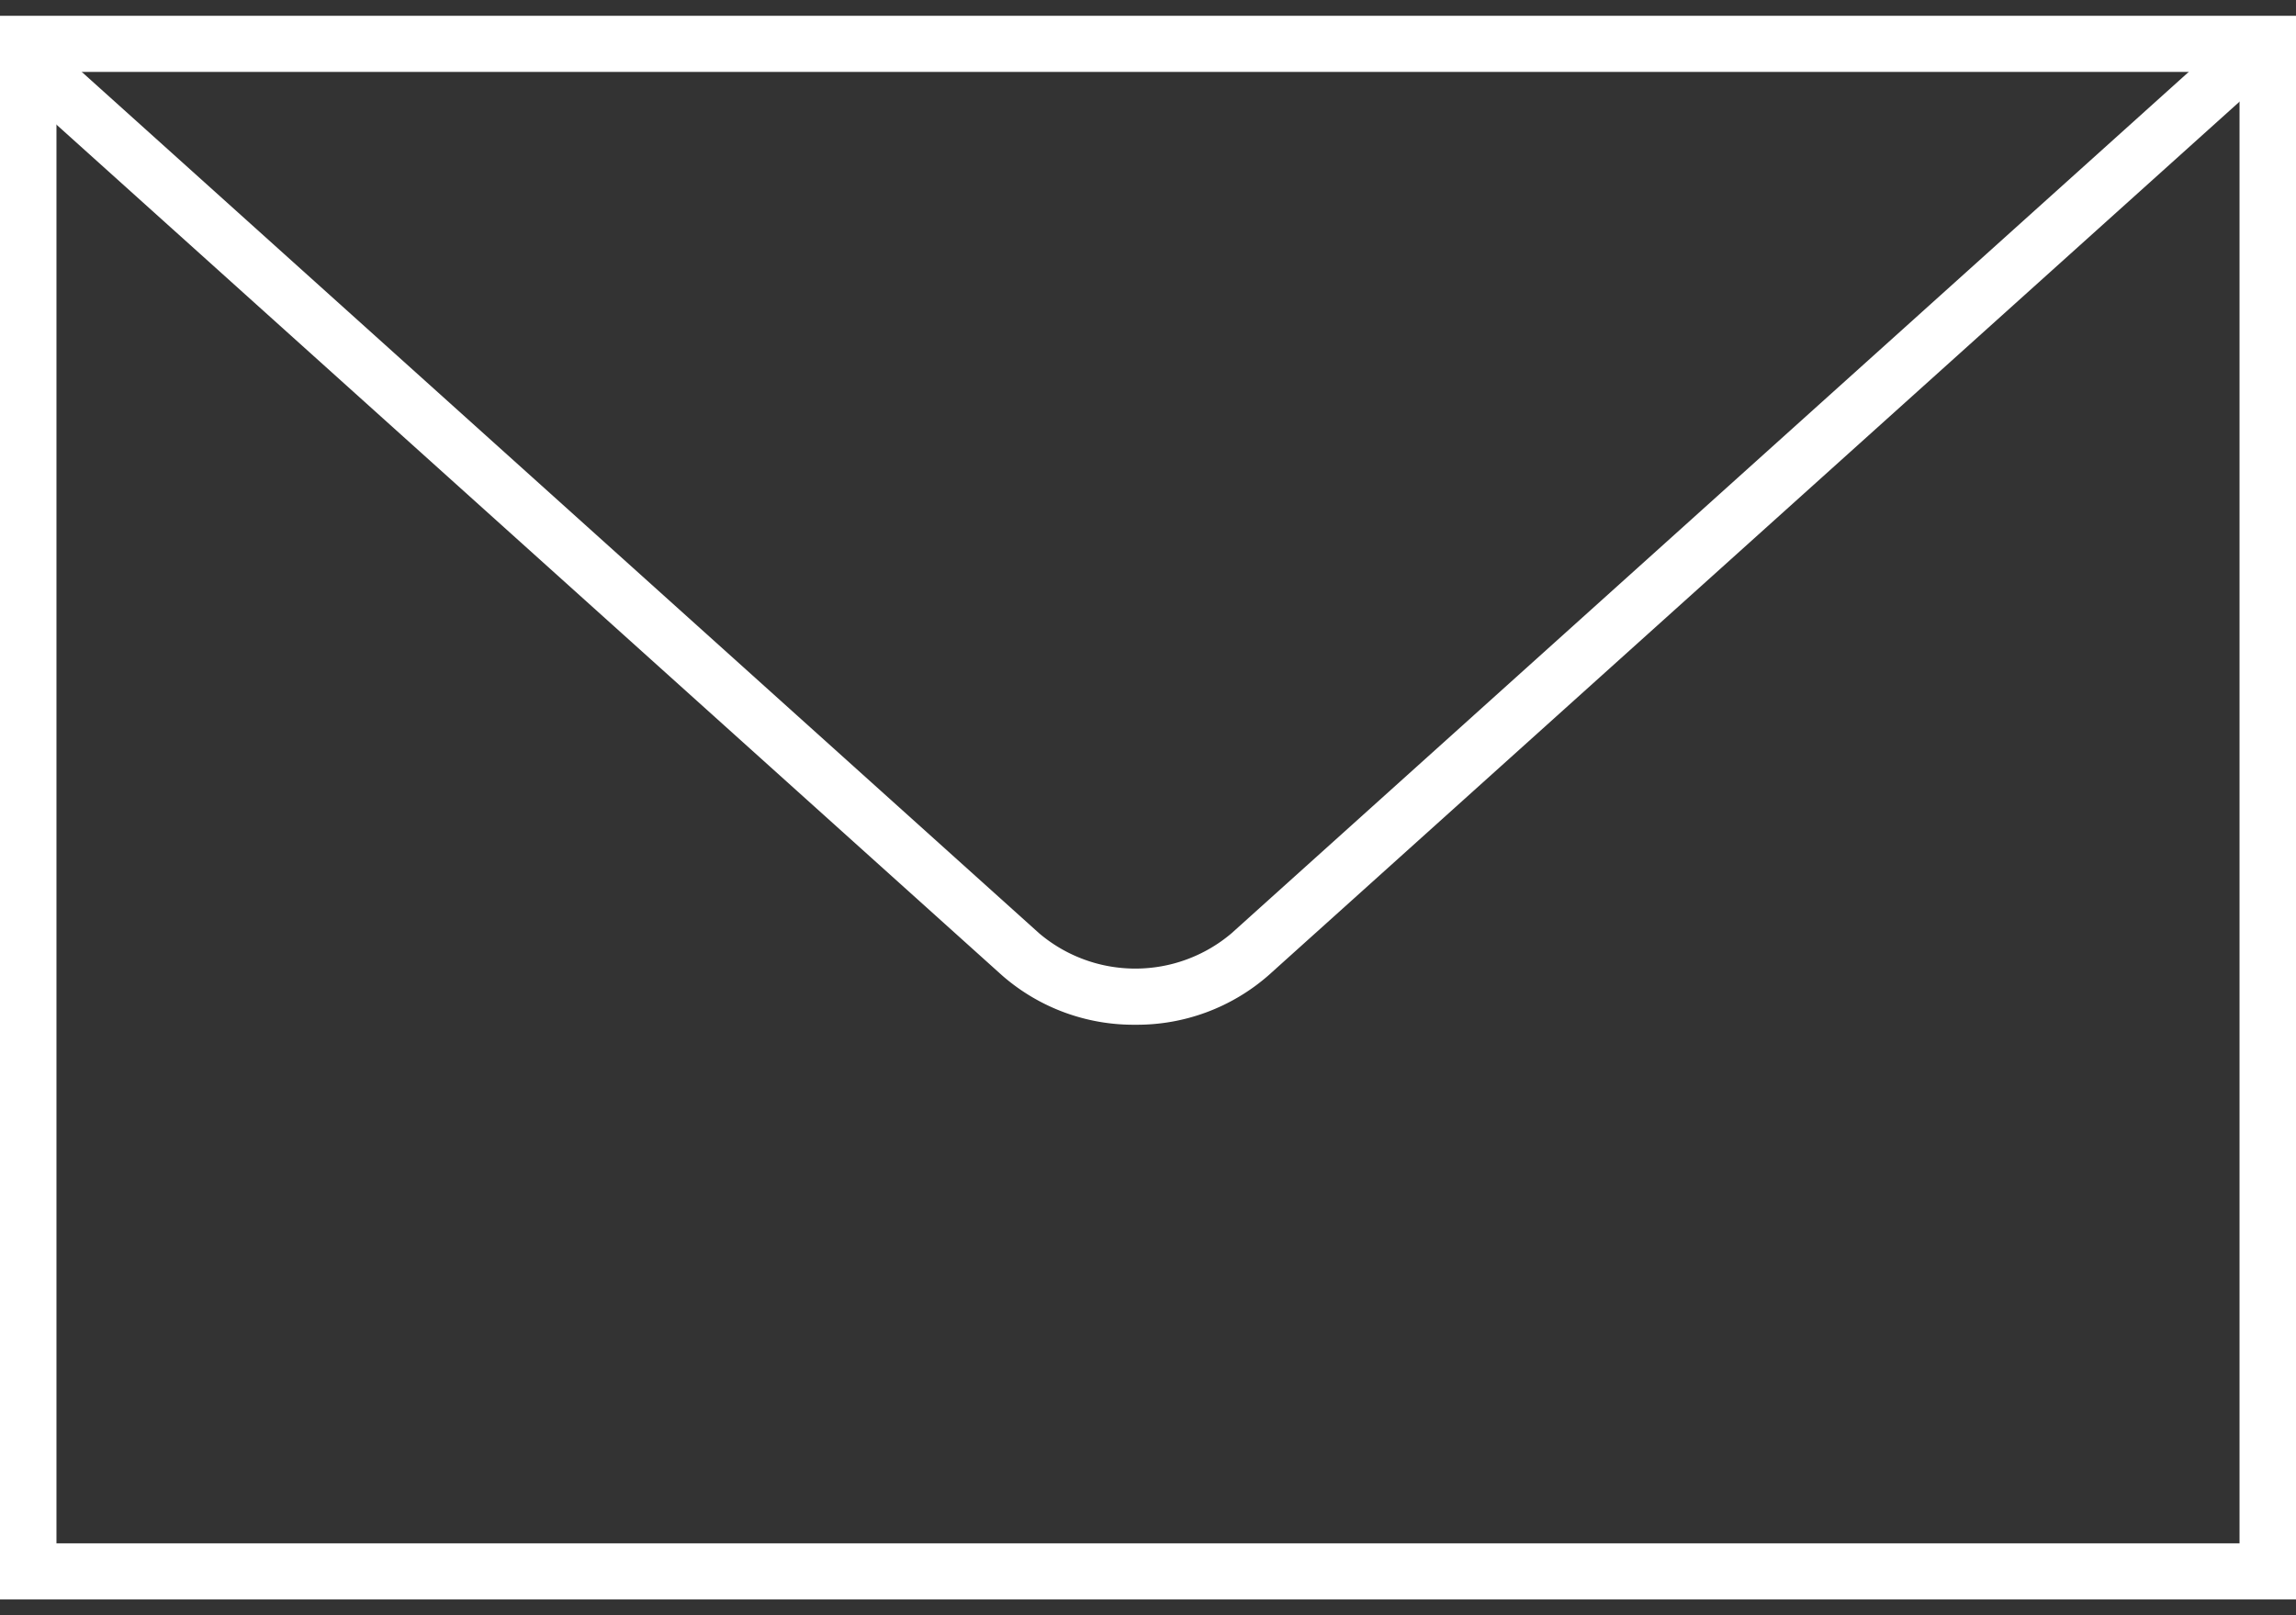 <svg data-name="Calque 1" xmlns="http://www.w3.org/2000/svg" width="135" height="95" viewBox="0 0 135 95"><rect x="0" y="0" width="135" height="95" fill="#333333" stroke="none"/><title>mail-big-w</title><g data-name="Nouveau symbole 34" fill="#fff"><path d="M66.75 60.27a11.73 11.73 0 0 1-7.85-2.92L.42 4.72l2.2-2.46L61.11 54.9a8.74 8.74 0 0 0 11.29 0l58.48-52.64 2.21 2.45L74.6 57.35a11.73 11.73 0 0 1-7.85 2.92z"/><path d="M135 94.07H0V.93h135zM3.32 90.77h128.36V4.23H3.32z"/></g></svg>